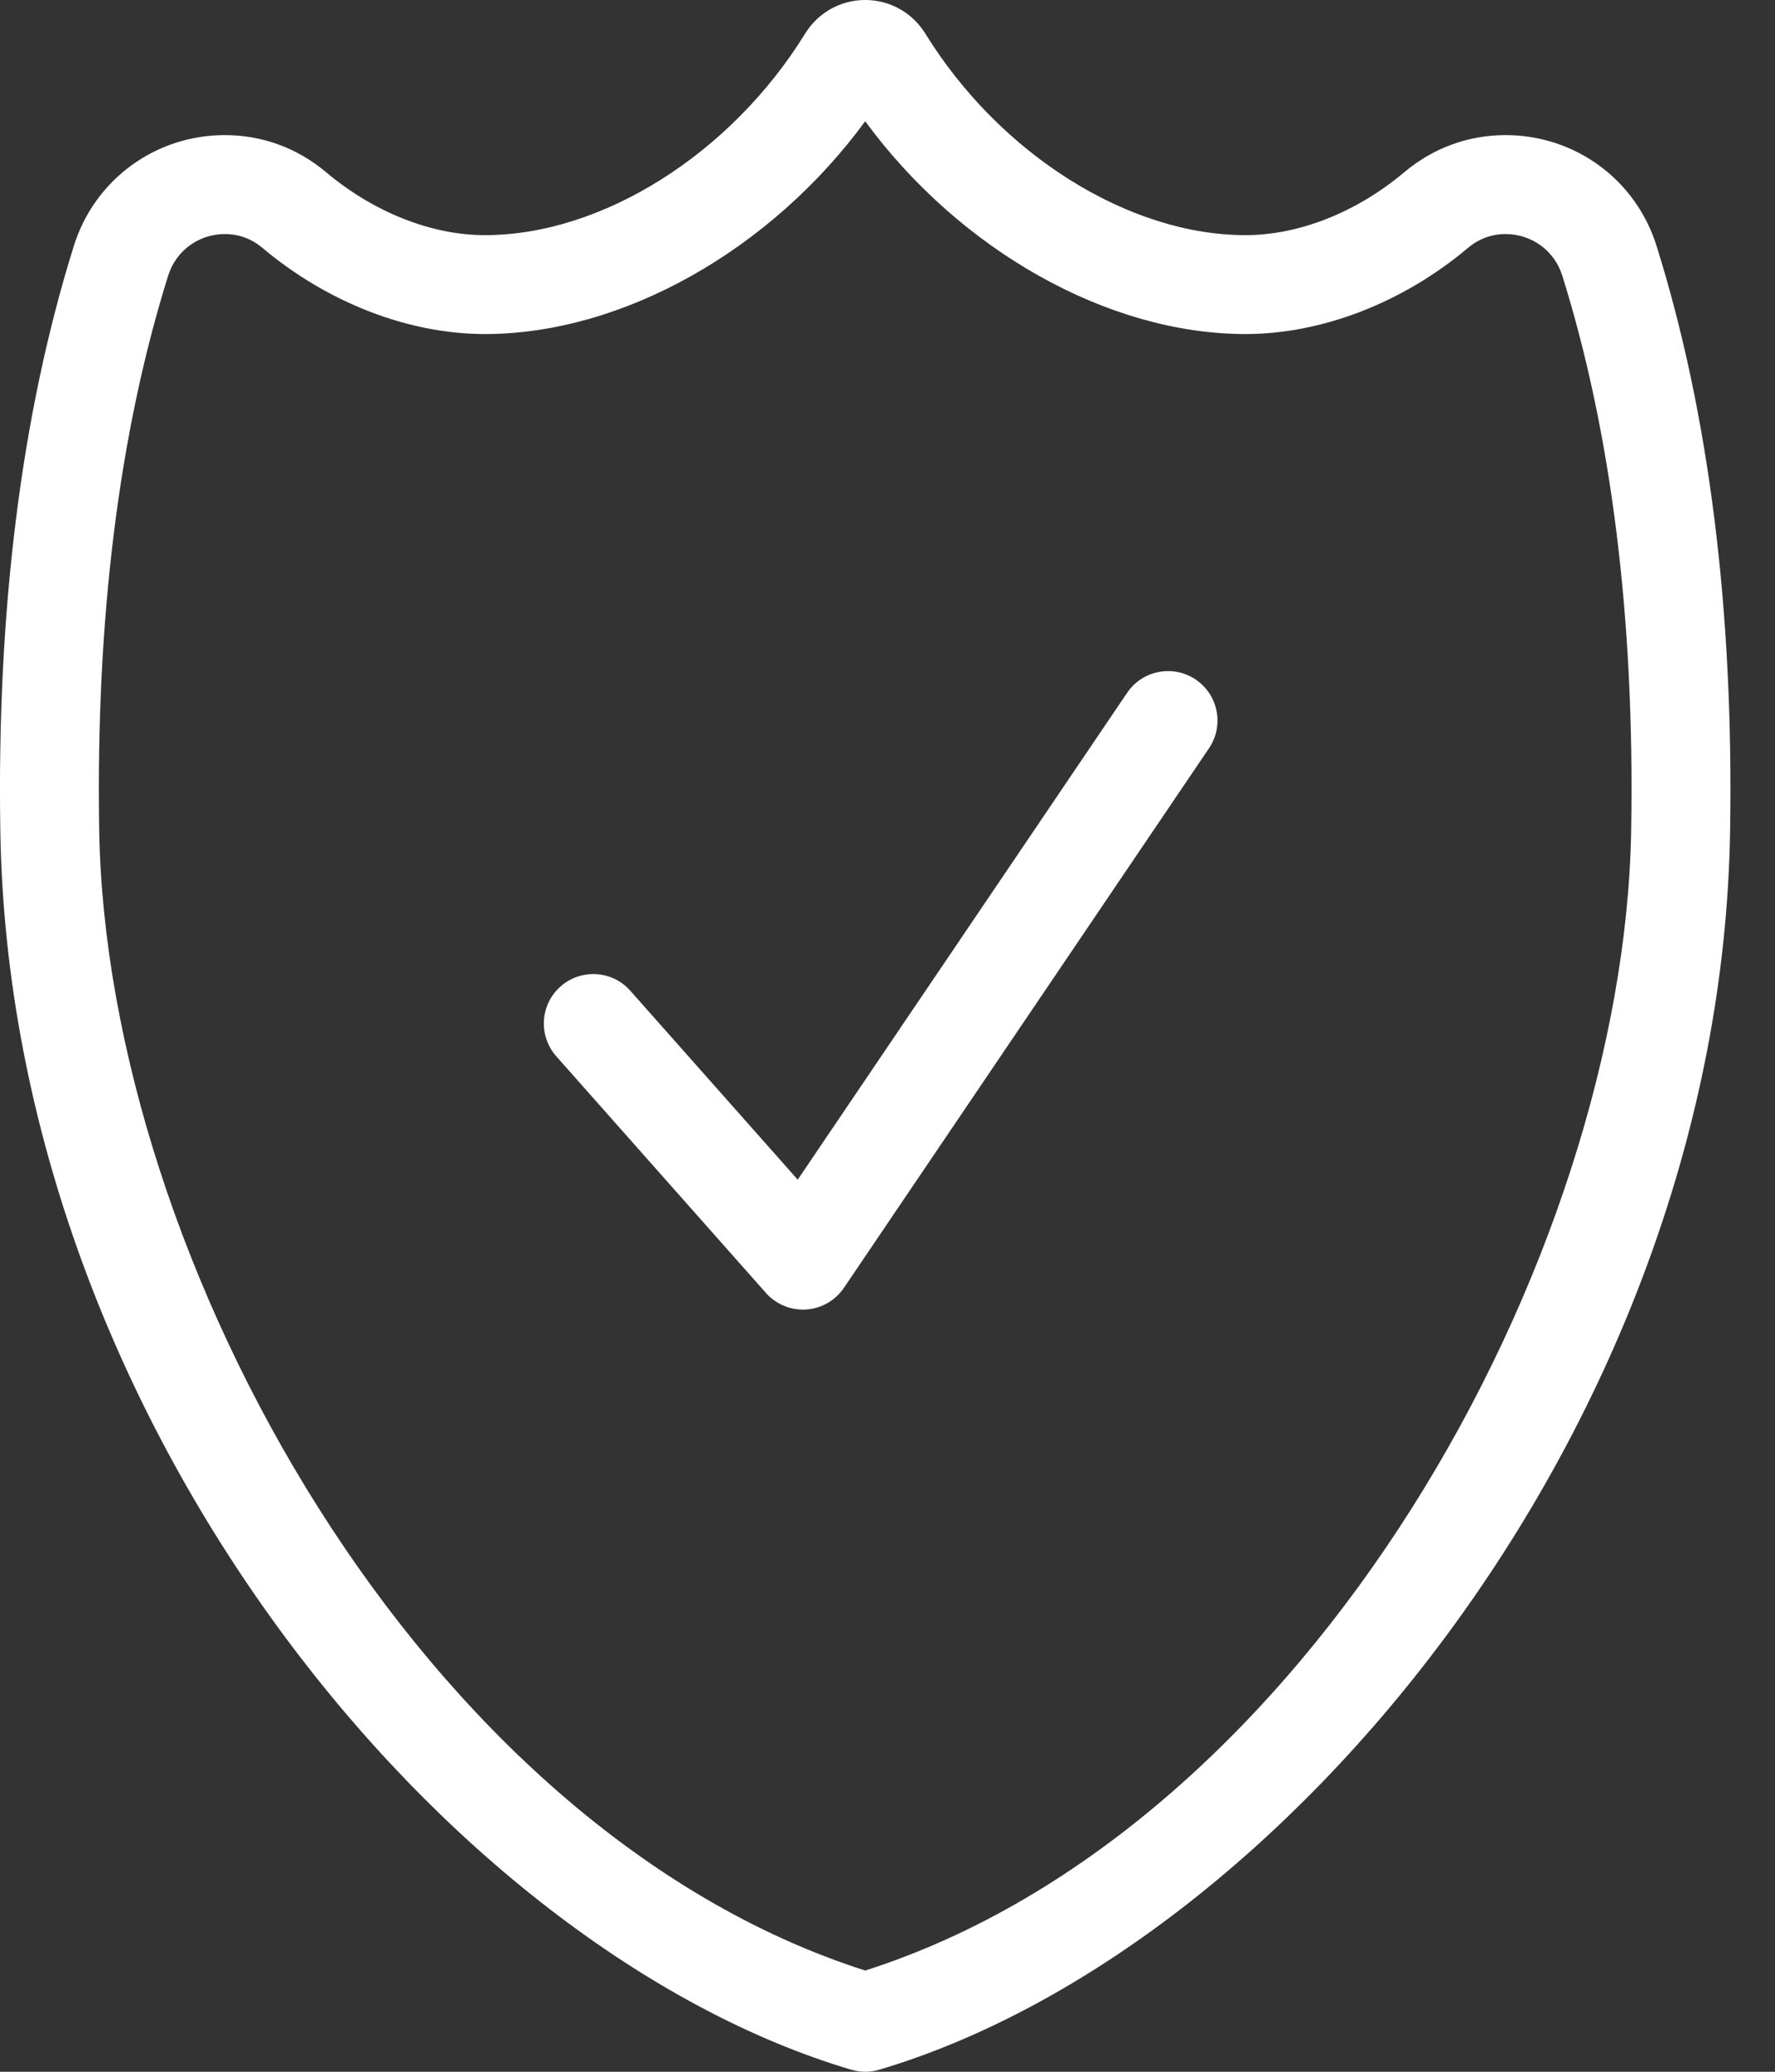 <svg xmlns="http://www.w3.org/2000/svg" width="36" height="42" viewBox="0 0 36 42" fill="none"><rect x="0" y="0" width="36" height="42" fill="#333333" stroke="none"/><path d="M17.548 42C17.452 42 17.356 41.986 17.262 41.958C9.092 39.531 0.209 28.869 0.007 16.867C-0.068 12.381 0.433 8.383 1.498 4.984C1.919 3.641 3.15 2.739 4.56 2.739C5.319 2.739 6.03 3 6.616 3.493C7.579 4.303 8.752 4.767 9.834 4.767C12.21 4.767 14.82 3.125 16.329 0.682C16.593 0.255 17.049 0 17.548 0C18.047 0 18.503 0.255 18.767 0.681C20.276 3.125 22.886 4.767 25.262 4.767C26.344 4.767 27.517 4.303 28.479 3.493C29.066 3 29.777 2.739 30.536 2.739C31.946 2.739 33.176 3.641 33.597 4.983C34.663 8.383 35.164 12.381 35.089 16.867C34.887 28.869 26.004 39.531 17.834 41.958C17.741 41.986 17.644 42 17.548 42ZM4.56 4.745C4.031 4.745 3.57 5.082 3.412 5.584C2.411 8.777 1.941 12.562 2.012 16.833C2.159 25.537 8.559 37.077 17.548 39.948C26.538 37.077 32.937 25.537 33.083 16.833C33.156 12.562 32.685 8.777 31.684 5.583C31.526 5.082 31.065 4.745 30.536 4.745C30.251 4.745 29.994 4.84 29.77 5.028C28.452 6.137 26.809 6.772 25.262 6.772C22.467 6.772 19.462 5.068 17.548 2.458C15.635 5.067 12.629 6.772 9.834 6.772C8.288 6.772 6.644 6.137 5.326 5.028C5.103 4.84 4.844 4.745 4.56 4.745ZM16.35 26.547C16.659 26.527 16.942 26.365 17.116 26.108L24.52 15.17C24.831 14.711 24.711 14.088 24.252 13.777C23.793 13.467 23.17 13.587 22.86 14.045L16.179 23.915L12.783 20.084C12.417 19.67 11.783 19.632 11.368 19.999C10.953 20.366 10.915 21 11.283 21.415L15.535 26.212C15.726 26.427 15.999 26.549 16.285 26.549C16.307 26.549 16.328 26.548 16.35 26.547Z" fill="white"></path></svg>